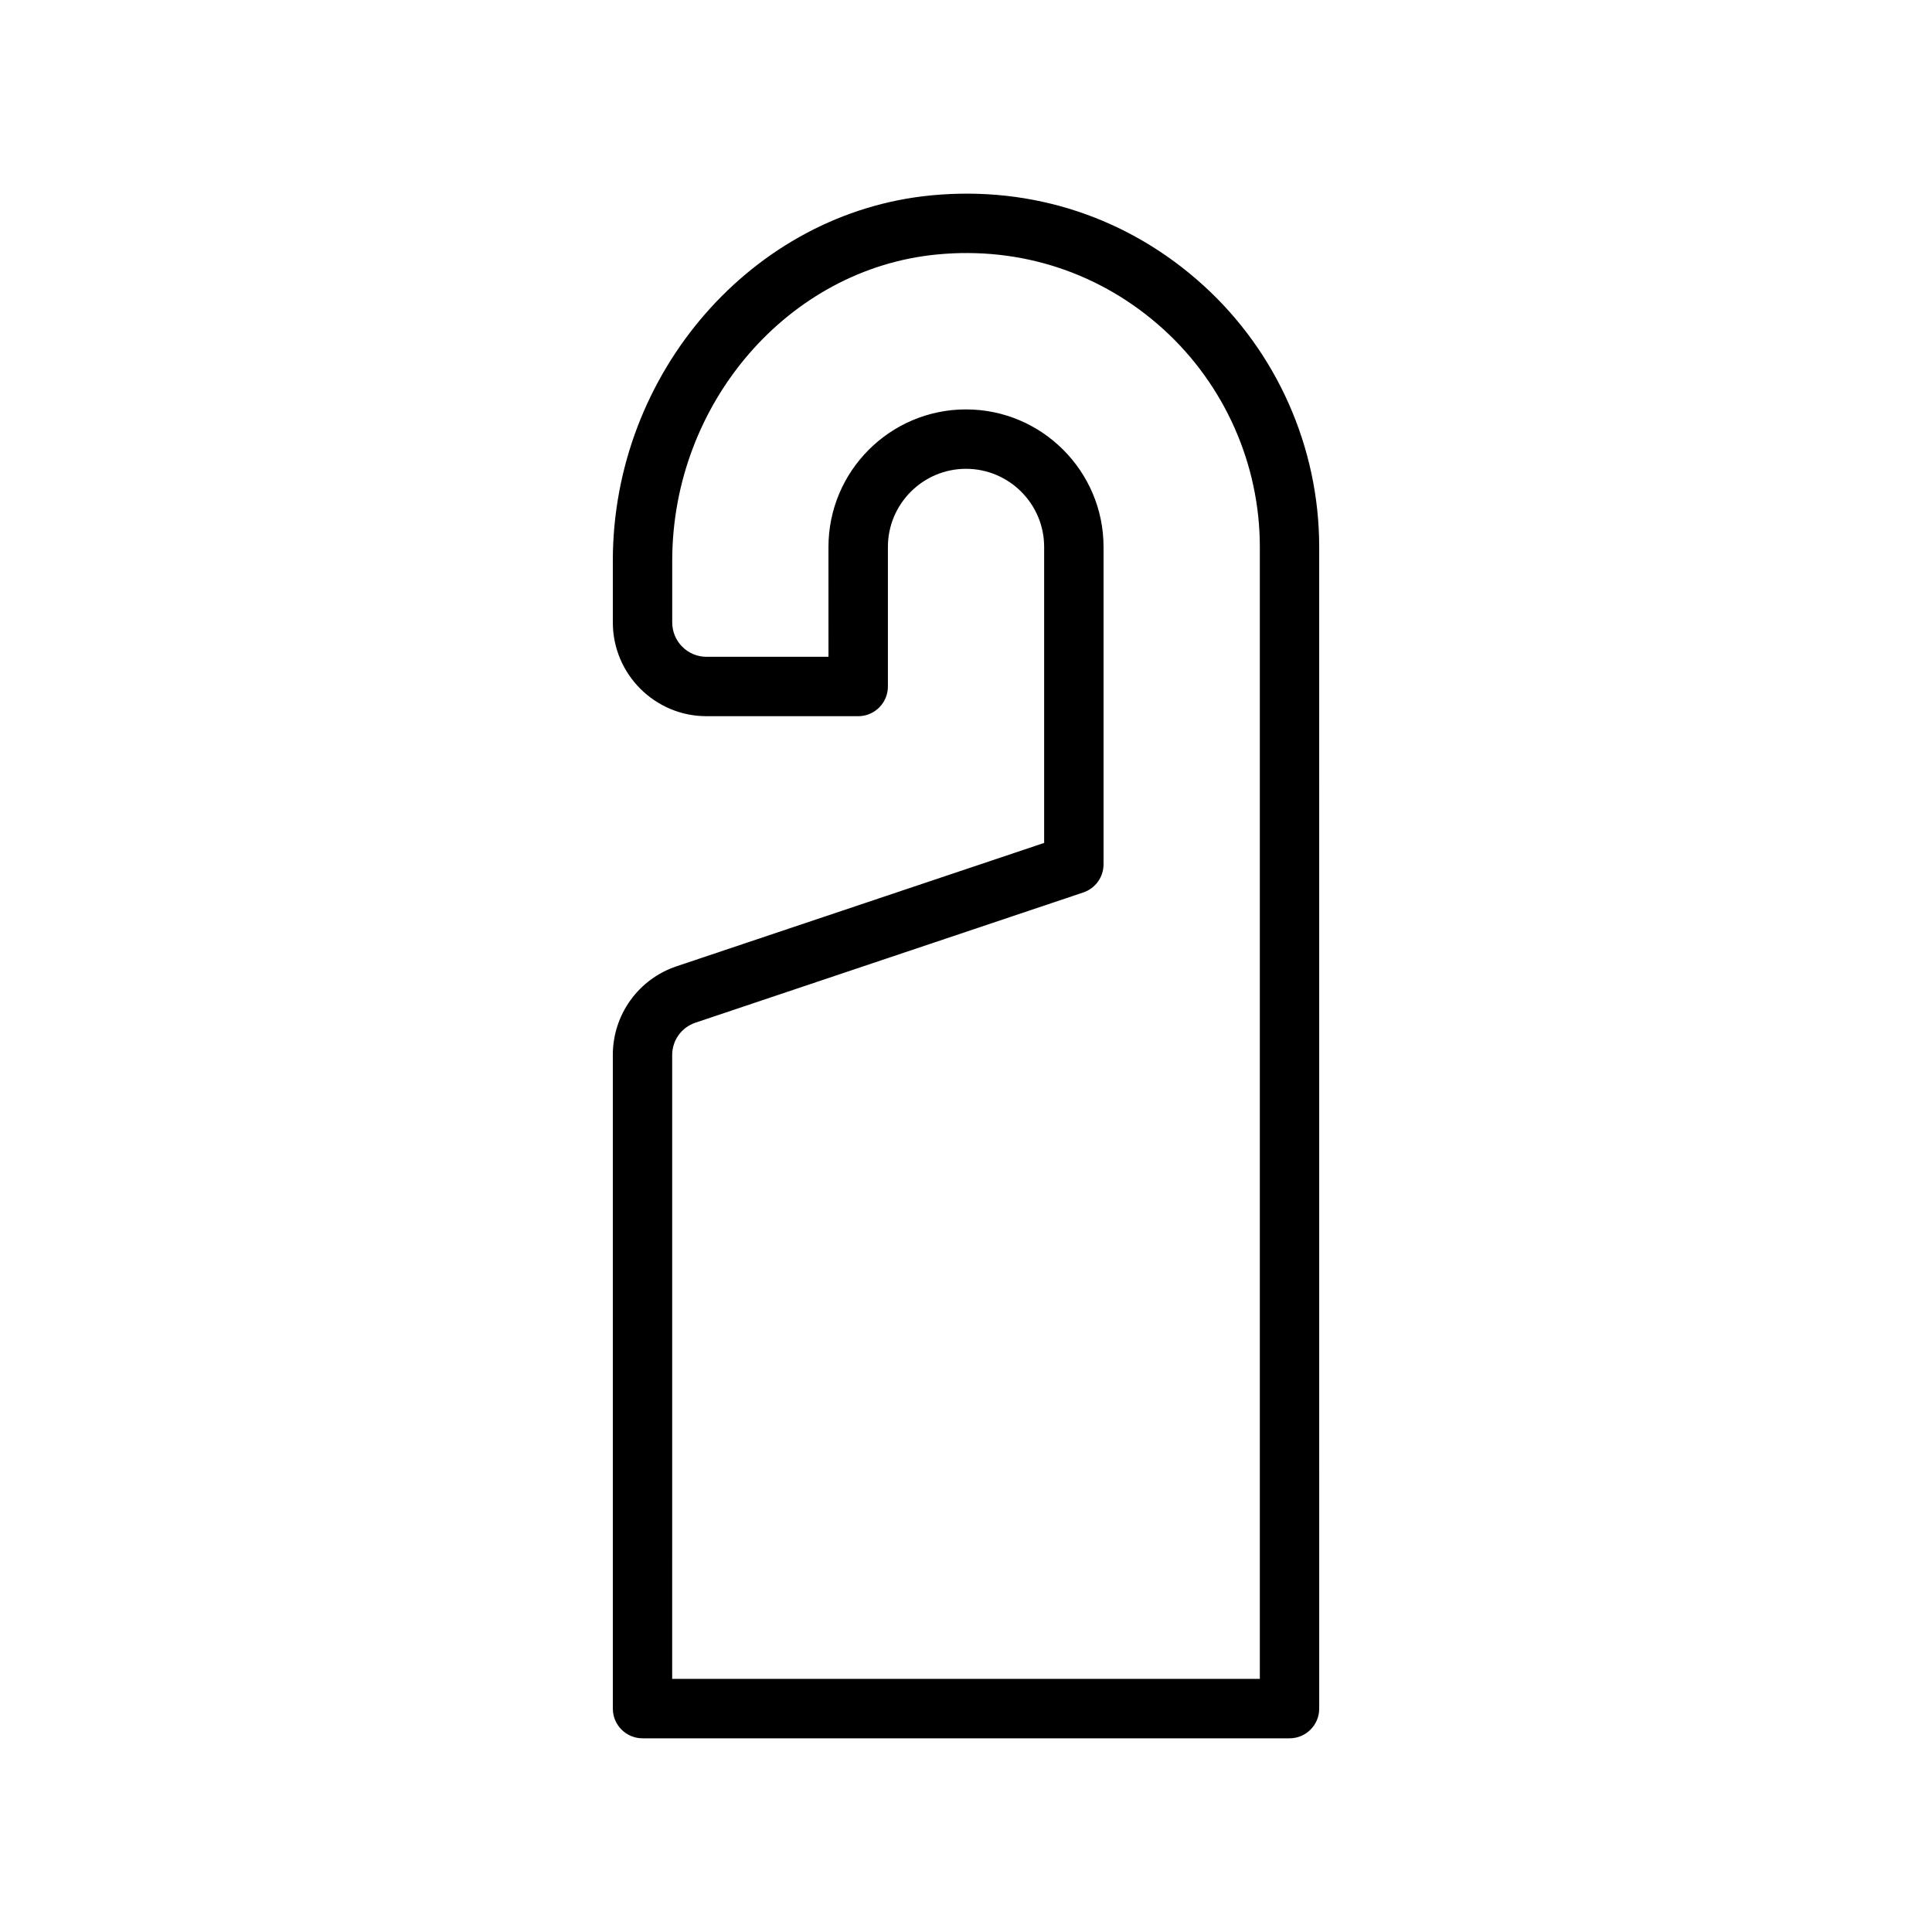 <?xml version="1.0" encoding="UTF-8"?>
<!-- Uploaded to: SVG Repo, www.svgrepo.com, Generator: SVG Repo Mixer Tools -->
<svg fill="#000000" width="800px" height="800px" version="1.1" viewBox="144 144 512 512" xmlns="http://www.w3.org/2000/svg">
 <path d="m485.73 604.67h-171.45c-4.344 0-7.871-3.527-7.871-7.871l-0.004-173.23c0-10.66 6.785-20.105 16.879-23.488l97.426-32.699v-78.438c0-11.414-9.289-20.703-20.703-20.703s-20.703 9.289-20.703 20.703v36.984c0 4.344-3.527 7.871-7.871 7.871h-40.211c-13.68 0-24.812-11.148-24.812-24.828l-0.004-16.344c0-49.797 37.078-92.34 84.418-96.855 26.844-2.582 52.379 5.934 72.125 23.898 19.477 17.711 30.652 42.965 30.652 69.273l0.004 307.86c0 4.344-3.512 7.871-7.871 7.871zm-163.58-15.746h155.72v-299.98c0-21.898-9.305-42.902-25.504-57.641-16.438-14.941-37.754-22.027-60.031-19.867-39.359 3.762-70.188 39.406-70.188 81.191v16.344c0 5.008 4.078 9.086 9.07 9.086h32.34l-0.004-29.113c0-20.105 16.359-36.449 36.449-36.449s36.449 16.359 36.449 36.449v84.105c0 3.387-2.172 6.391-5.367 7.461l-102.79 34.512c-3.668 1.227-6.156 4.66-6.156 8.551l-0.004 165.36z"/>
</svg>
